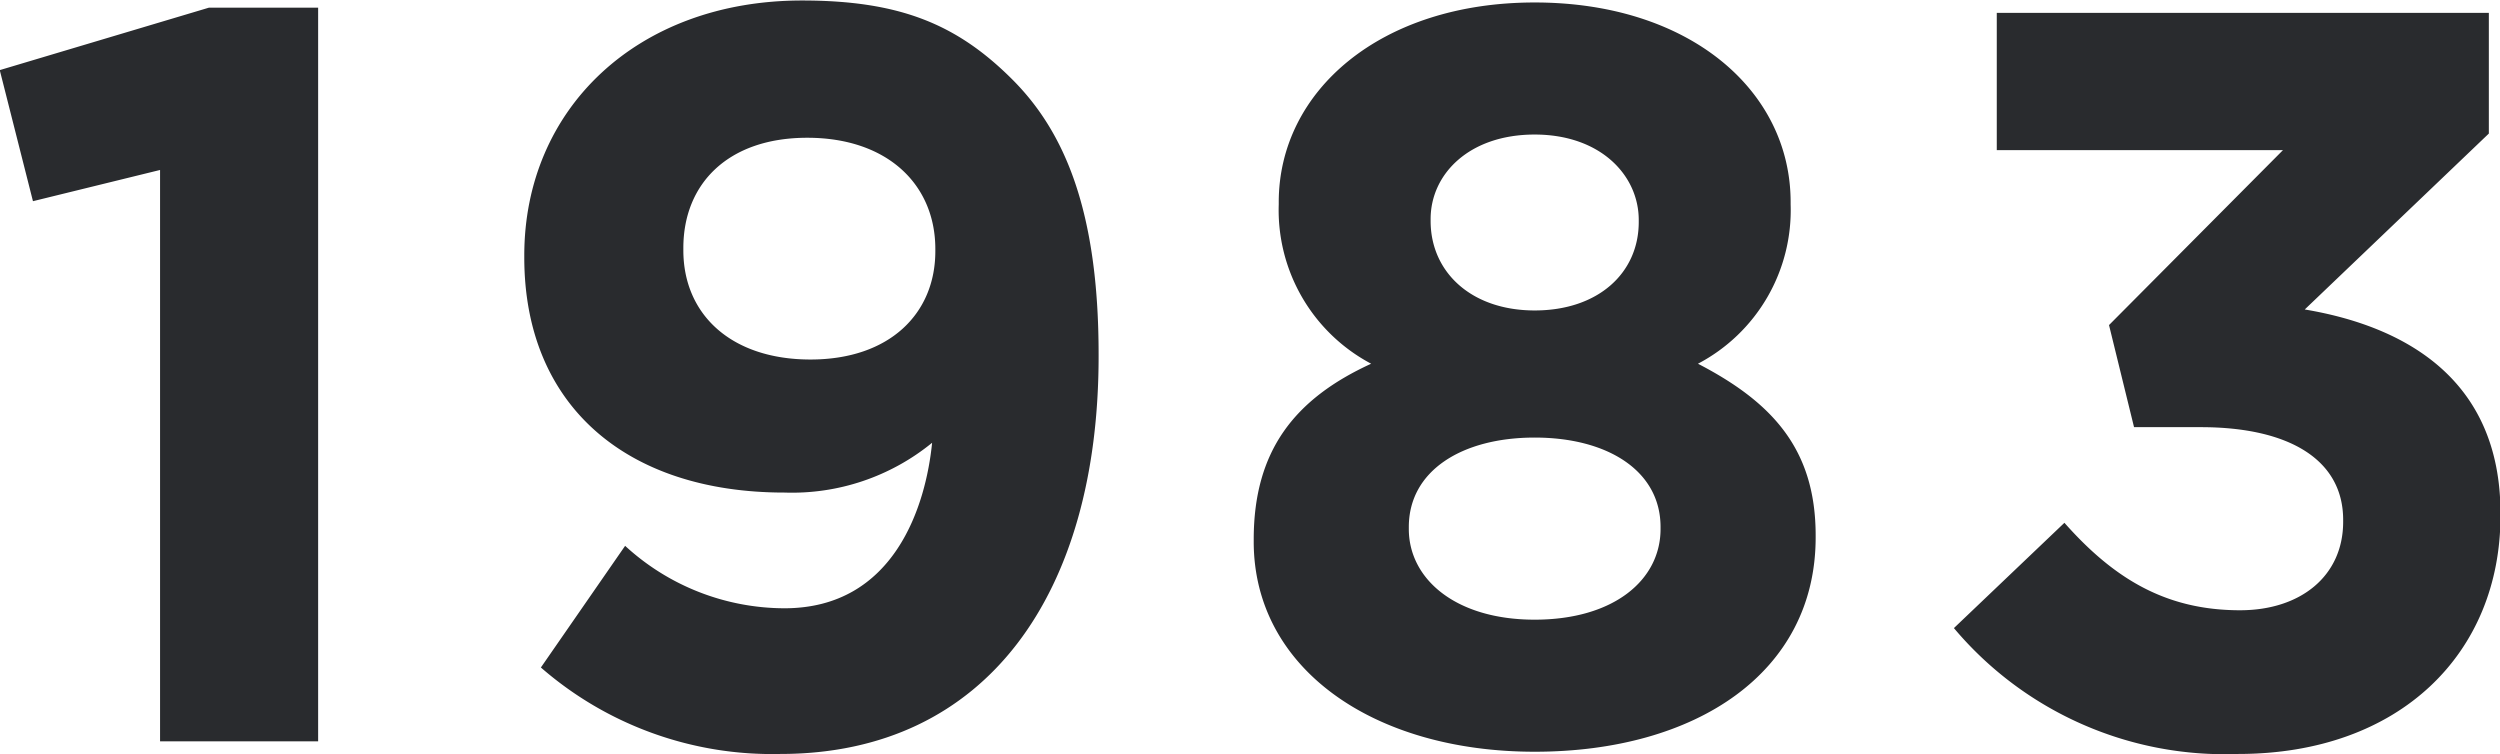 <svg xmlns="http://www.w3.org/2000/svg" width="100.9" height="30.44" viewBox="0 0 100.9 30.44">
  <defs>
    <style>
      .cls-1 {
        fill: #292b2e;
        fill-rule: evenodd;
      }
    </style>
  </defs>
  <path id="_1983" data-name="1983" class="cls-1" d="M1484.62,3295.98H1491v-29.61h-4.41l-8.44,2.52,1.34,5.29,5.13-1.26v23.06Zm25.2-5.37a9.528,9.528,0,0,1-6.43-2.52l-3.4,4.91a14.206,14.206,0,0,0,9.66,3.49c8.36,0,12.85-6.51,12.85-16.05v-0.08c0-5.8-1.38-8.99-3.48-11.09-2.23-2.23-4.54-3.19-8.49-3.19-6.64,0-11.21,4.36-11.21,10.29v0.08c0,5.97,4.11,9.49,10.5,9.49a8.944,8.944,0,0,0,5.96-2.01C1515.53,3286.45,1514.27,3290.61,1509.82,3290.61Zm1.05-10.04c-3.19,0-5.13-1.81-5.13-4.41v-0.09c0-2.6,1.81-4.45,5-4.45,3.24,0,5.17,1.89,5.17,4.49v0.09C1515.91,3278.72,1514.06,3280.57,1510.87,3280.57Zm29.23,15.83c6.51,0,11.34-3.19,11.34-8.65v-0.08c0-3.49-1.76-5.38-4.75-6.93a7,7,0,0,0,3.74-6.43v-0.09c0-4.53-4.11-8.06-10.33-8.06s-10.33,3.57-10.33,8.06v0.09a7.014,7.014,0,0,0,3.73,6.43c-3.1,1.42-4.74,3.52-4.74,7.09v0.09C1528.76,3293.04,1533.59,3296.4,1540.1,3296.4Zm0-17.81c-2.56,0-4.2-1.55-4.2-3.61v-0.08c0-1.81,1.55-3.41,4.2-3.41s4.2,1.64,4.2,3.45v0.08C1544.3,3277.08,1542.66,3278.59,1540.1,3278.59Zm0,12.48c-3.19,0-5.08-1.64-5.08-3.66v-0.08c0-2.27,2.14-3.61,5.08-3.61s5.08,1.34,5.08,3.61v0.08C1545.18,3289.47,1543.29,3291.07,1540.1,3291.07Zm28.39,5.42c6.55,0,10.59-4.08,10.59-9.62v-0.09c0-5.46-3.91-7.56-7.9-8.23l7.43-7.1v-4.87h-19.86v5.54h11.55l-7.02,7.06,1.01,4.12h2.69c3.61,0,5.75,1.34,5.75,3.74v0.08c0,2.19-1.72,3.57-4.16,3.57-2.98,0-5.08-1.26-7.09-3.53l-4.46,4.25A14.282,14.282,0,0,0,1568.49,3296.49Z" transform="translate(-1478.16 -3266.06)"/>
</svg>
